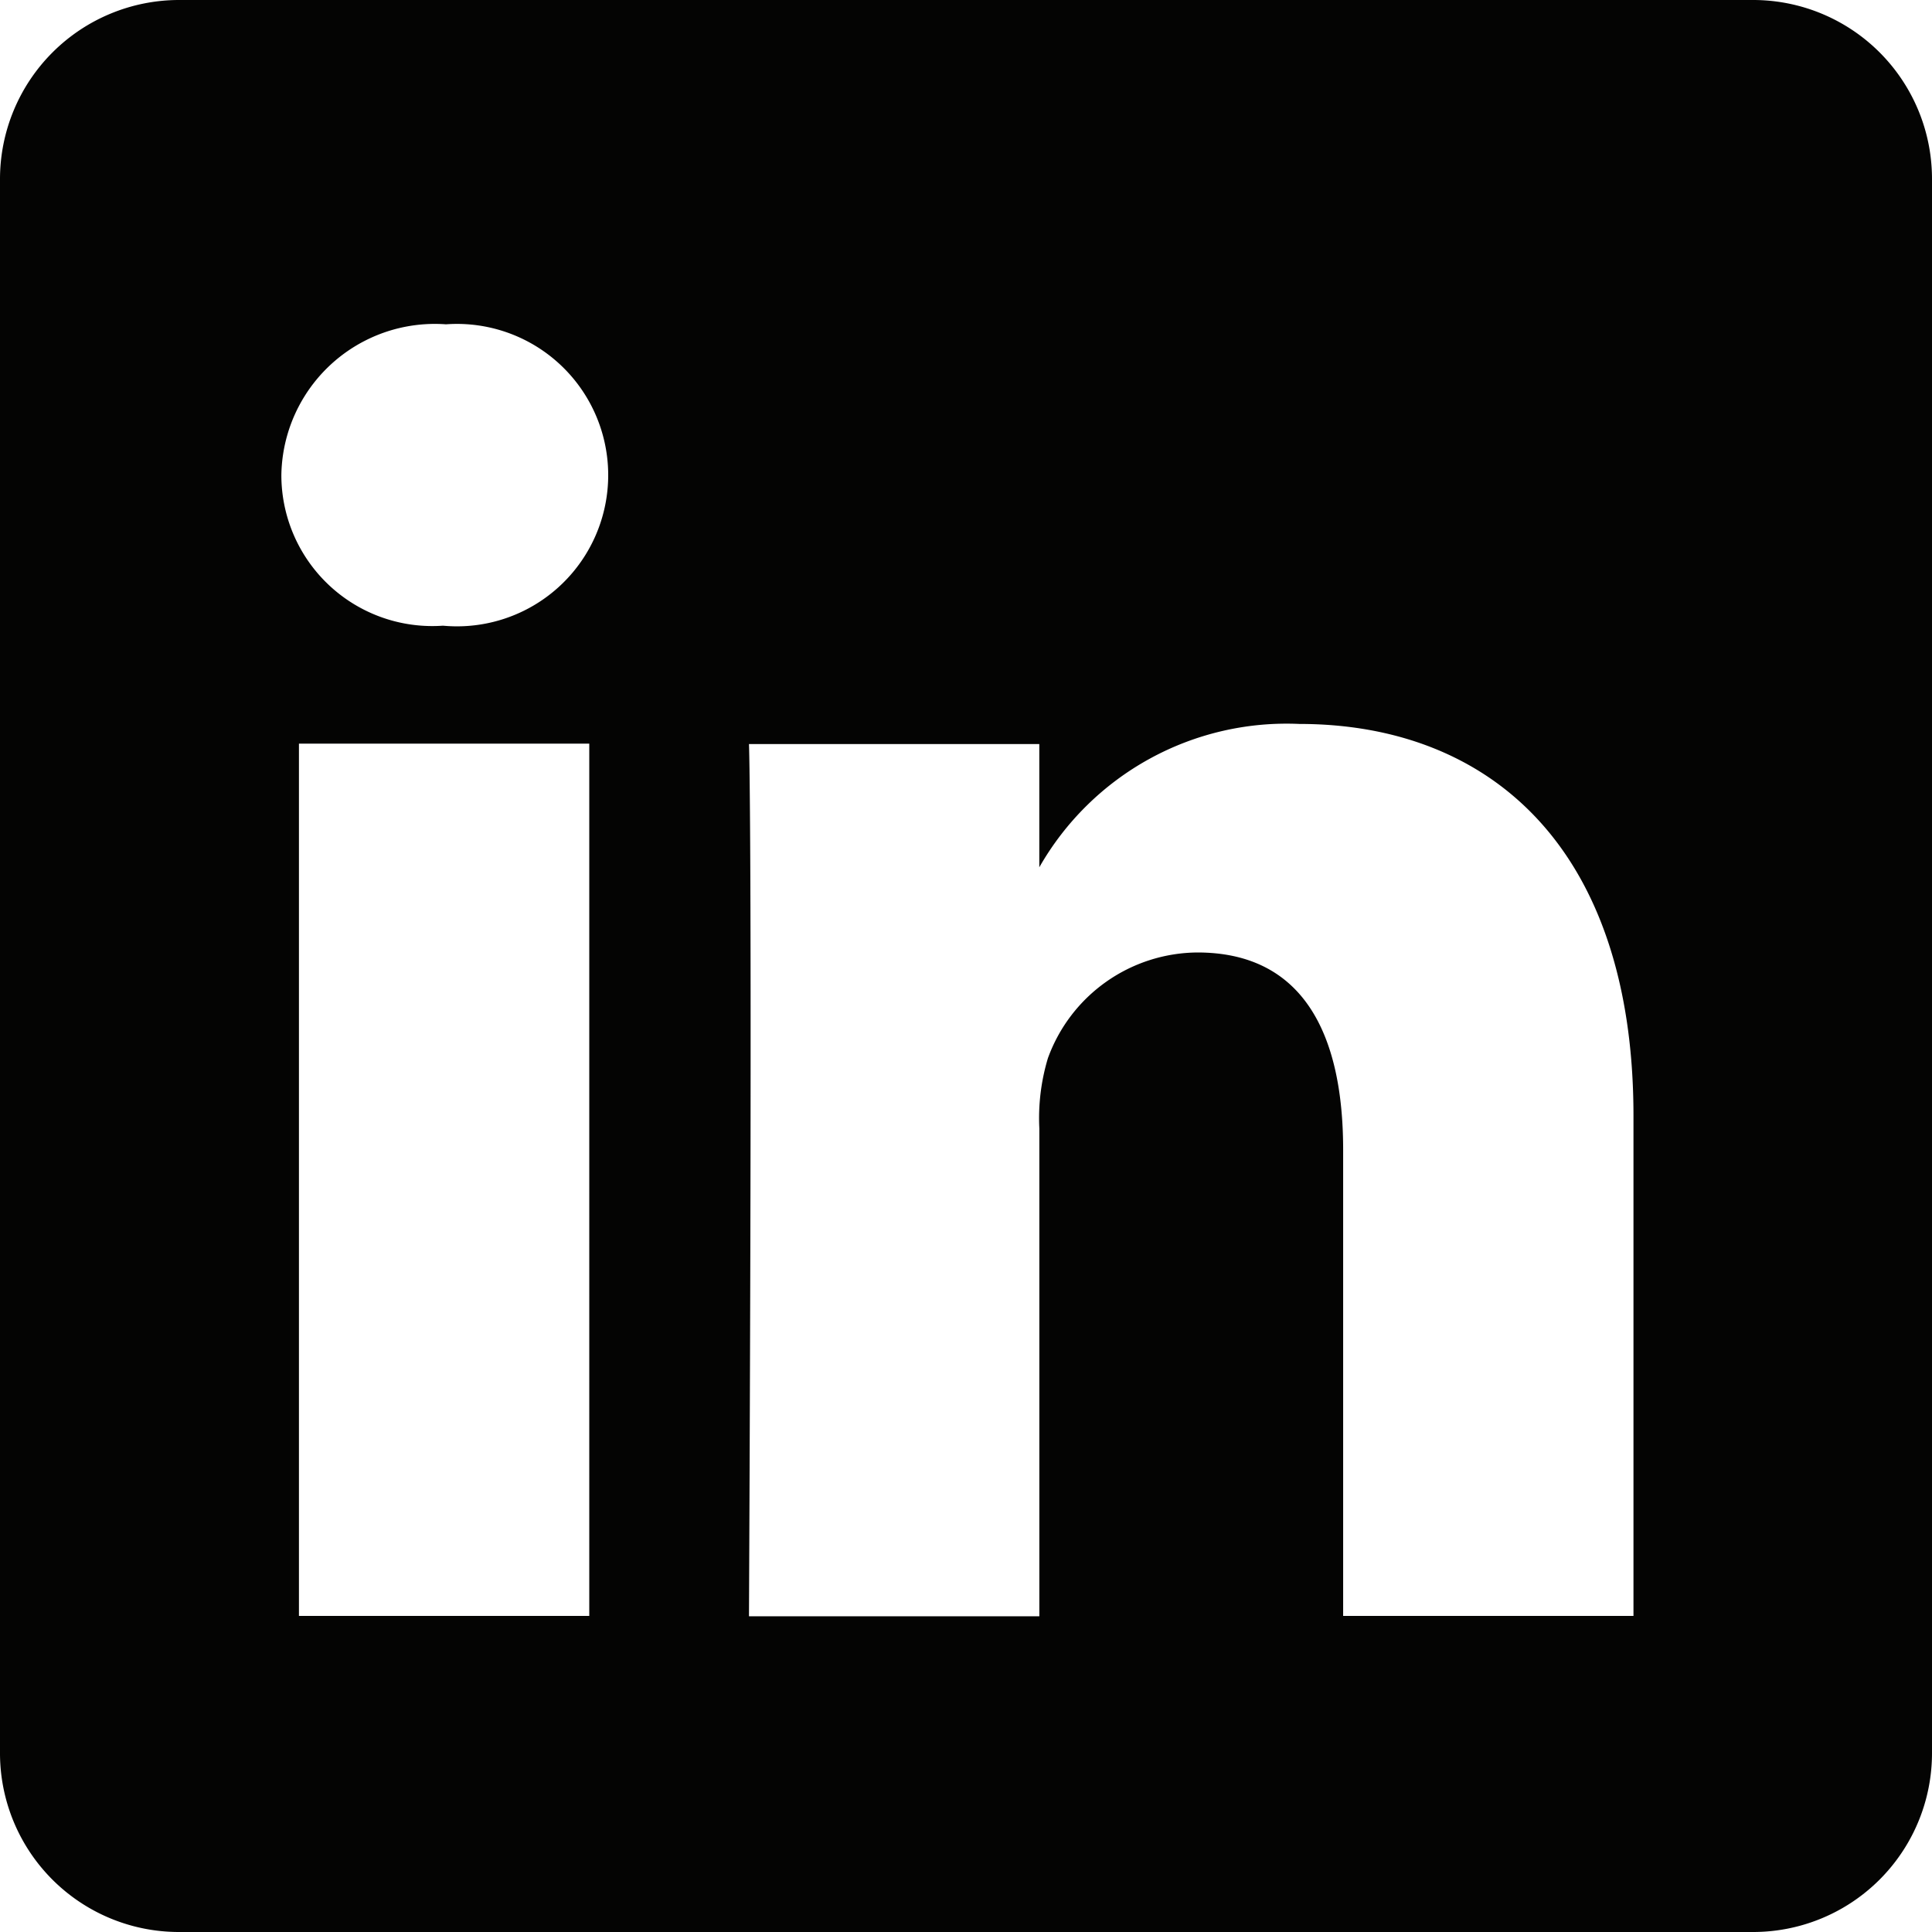 <svg id="icn_LinkedIn" xmlns="http://www.w3.org/2000/svg" width="46.15" height="46.15" viewBox="0 0 46.15 46.15">
  <path id="Path_285" data-name="Path 285" d="M41.876,0H4.275A4.279,4.279,0,0,0,0,4.275v37.6A4.273,4.273,0,0,0,4.275,46.15h37.6a4.273,4.273,0,0,0,4.275-4.275V4.275A4.273,4.273,0,0,0,41.876,0Zm-27.8,38.6H7.141V17.764h6.935ZM10.594,14.947h-.029a3.606,3.606,0,0,1-3.844-3.6,3.666,3.666,0,0,1,3.932-3.6,3.612,3.612,0,1,1-.059,7.2ZM39.019,38.6H32.084V27.467c0-2.817-.988-4.715-3.482-4.715a3.827,3.827,0,0,0-3.57,2.524,4.962,4.962,0,0,0-.205,1.682v11.65H17.891c.088-18.879,0-20.835,0-20.835h6.935v2.944a6.8,6.8,0,0,1,6.211-3.424c4.558,0,7.982,2.974,7.982,9.361Z" fill="#040403"/>
</svg>
